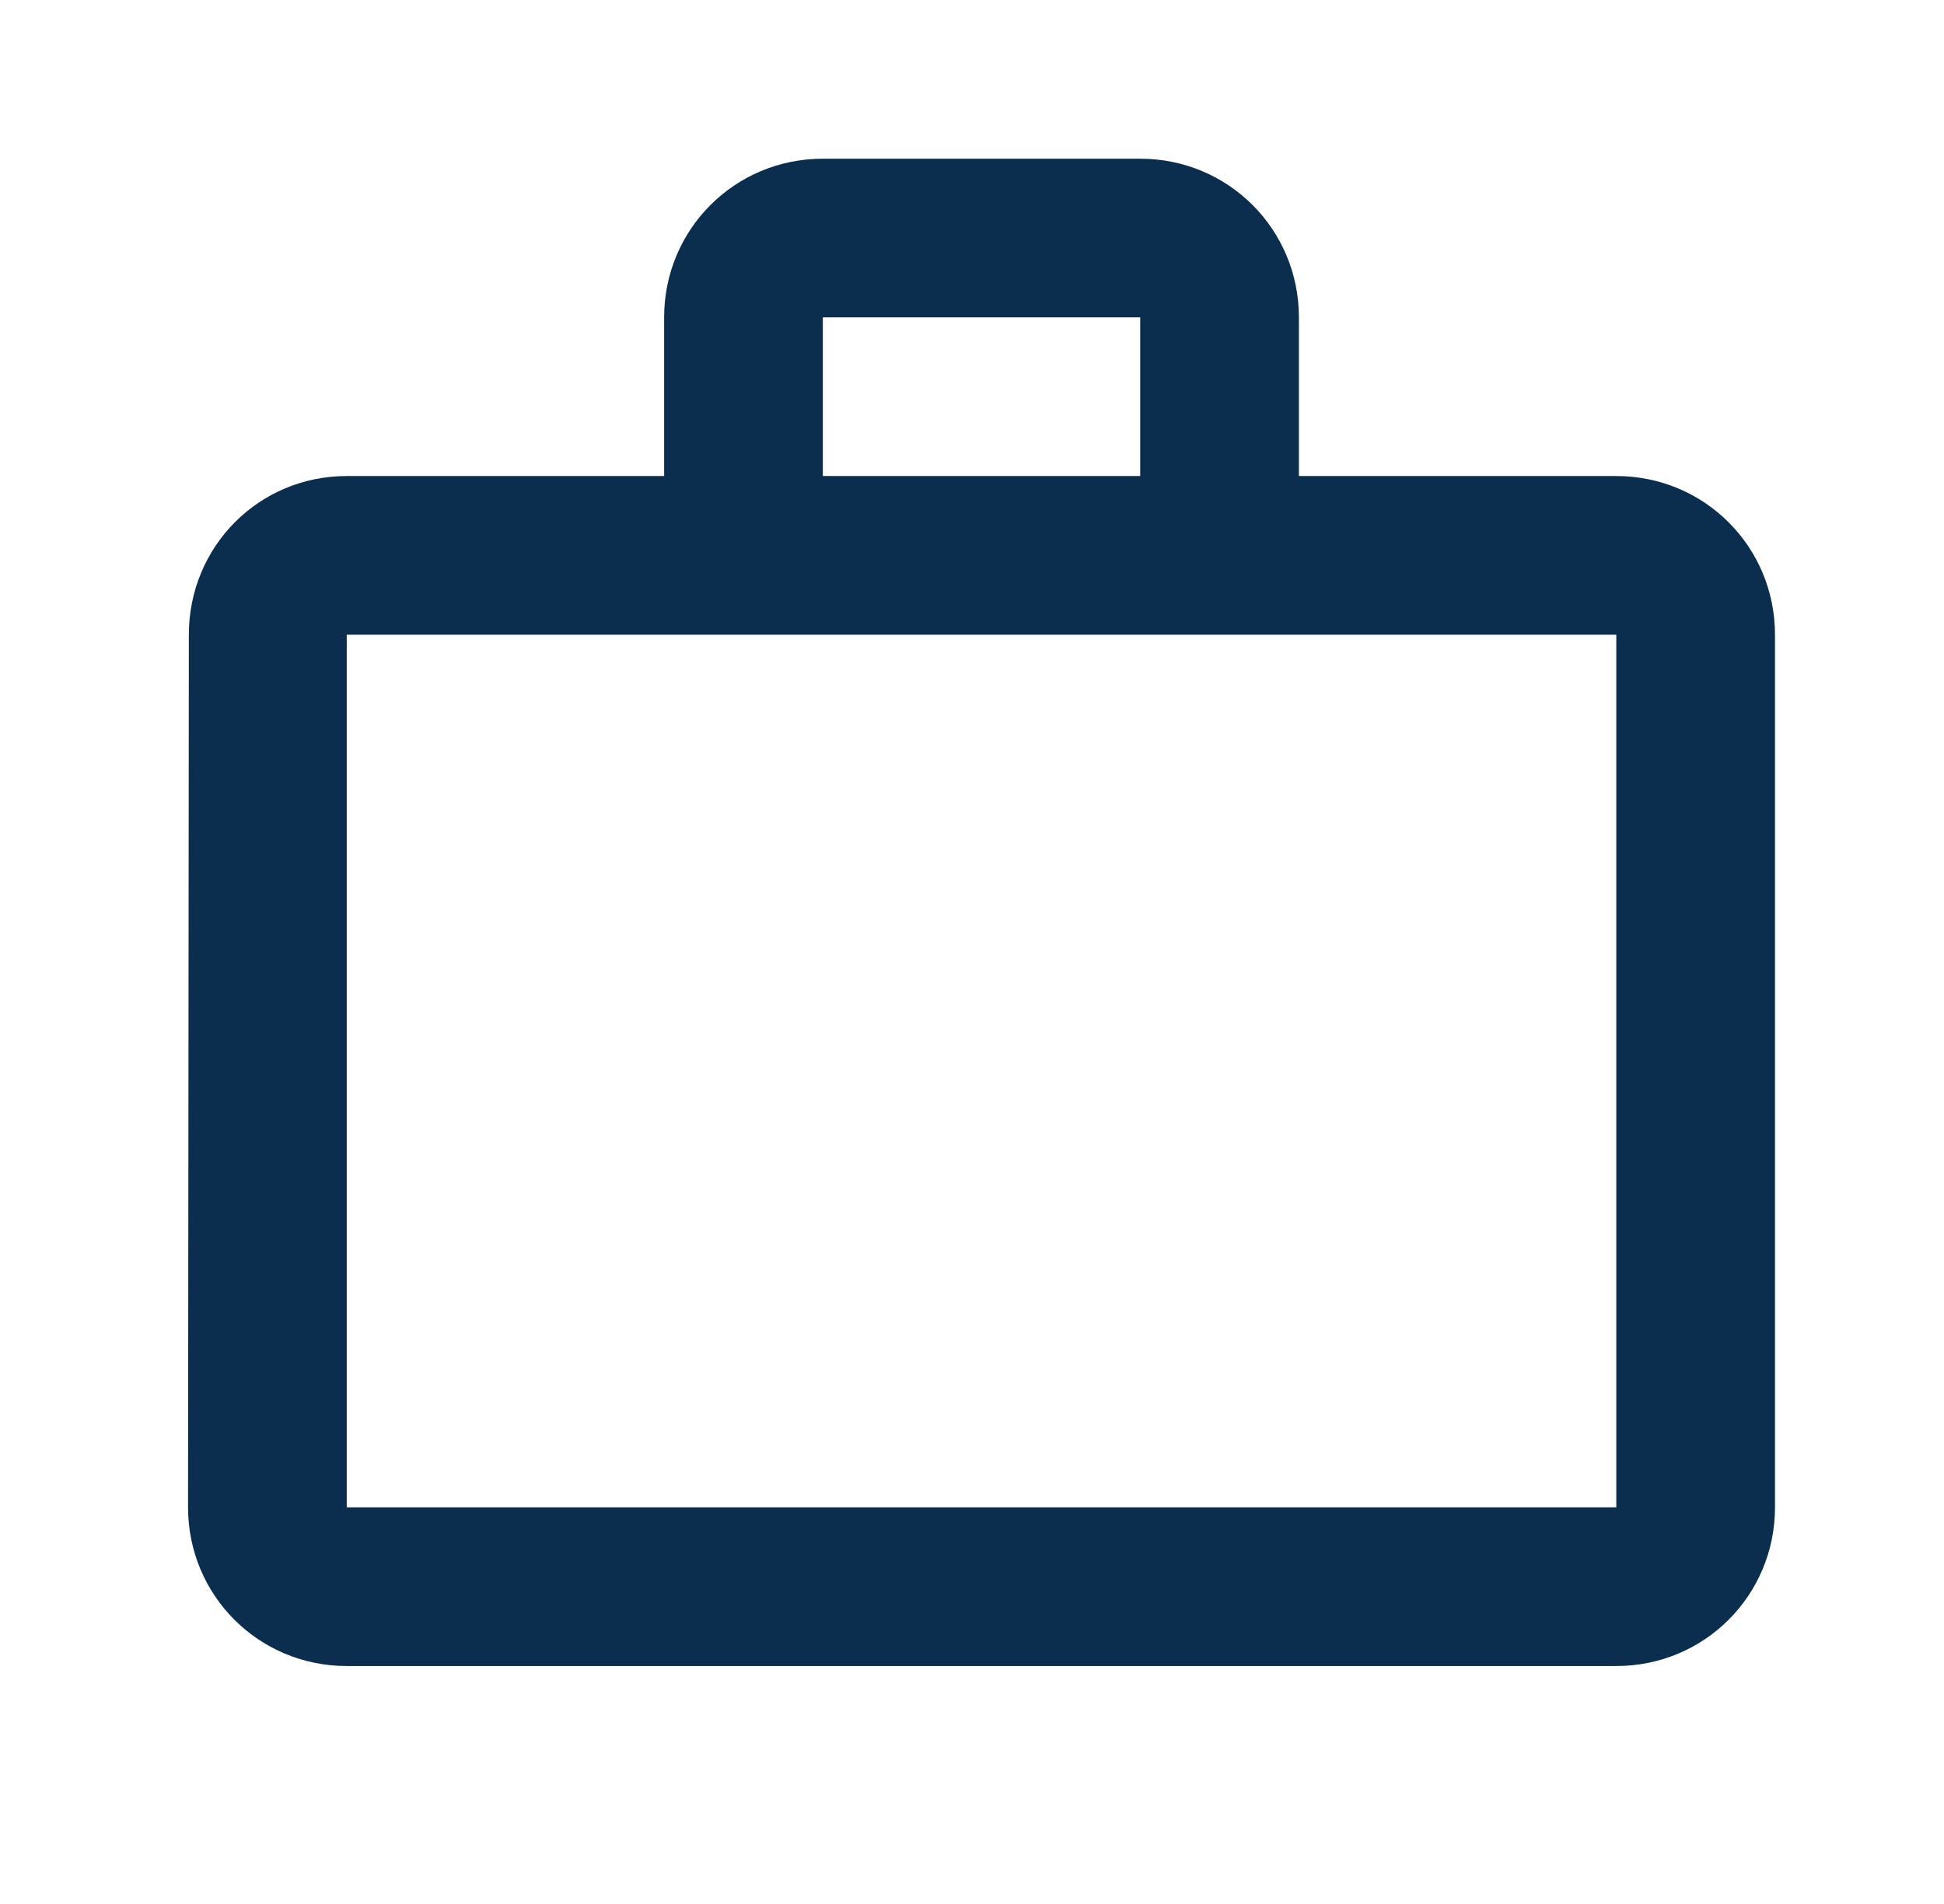 <svg width="49" height="48" viewBox="0 0 49 48" fill="none" xmlns="http://www.w3.org/2000/svg">
<path d="M28.74 12.001V8.001H20.74V12.001H28.74ZM8.74 16.001V38.001H40.74V16.001H8.74ZM40.74 12.001C42.96 12.001 44.74 13.781 44.74 16.001V38.001C44.74 40.221 42.96 42.001 40.74 42.001H8.74C6.52 42.001 4.74 40.221 4.74 38.001L4.76 16.001C4.76 13.781 6.52 12.001 8.74 12.001H16.74V8.001C16.74 5.781 18.52 4.001 20.74 4.001H28.74C30.96 4.001 32.74 5.781 32.74 8.001V12.001H40.74Z" fill="#0B2E4F"/>
</svg>
